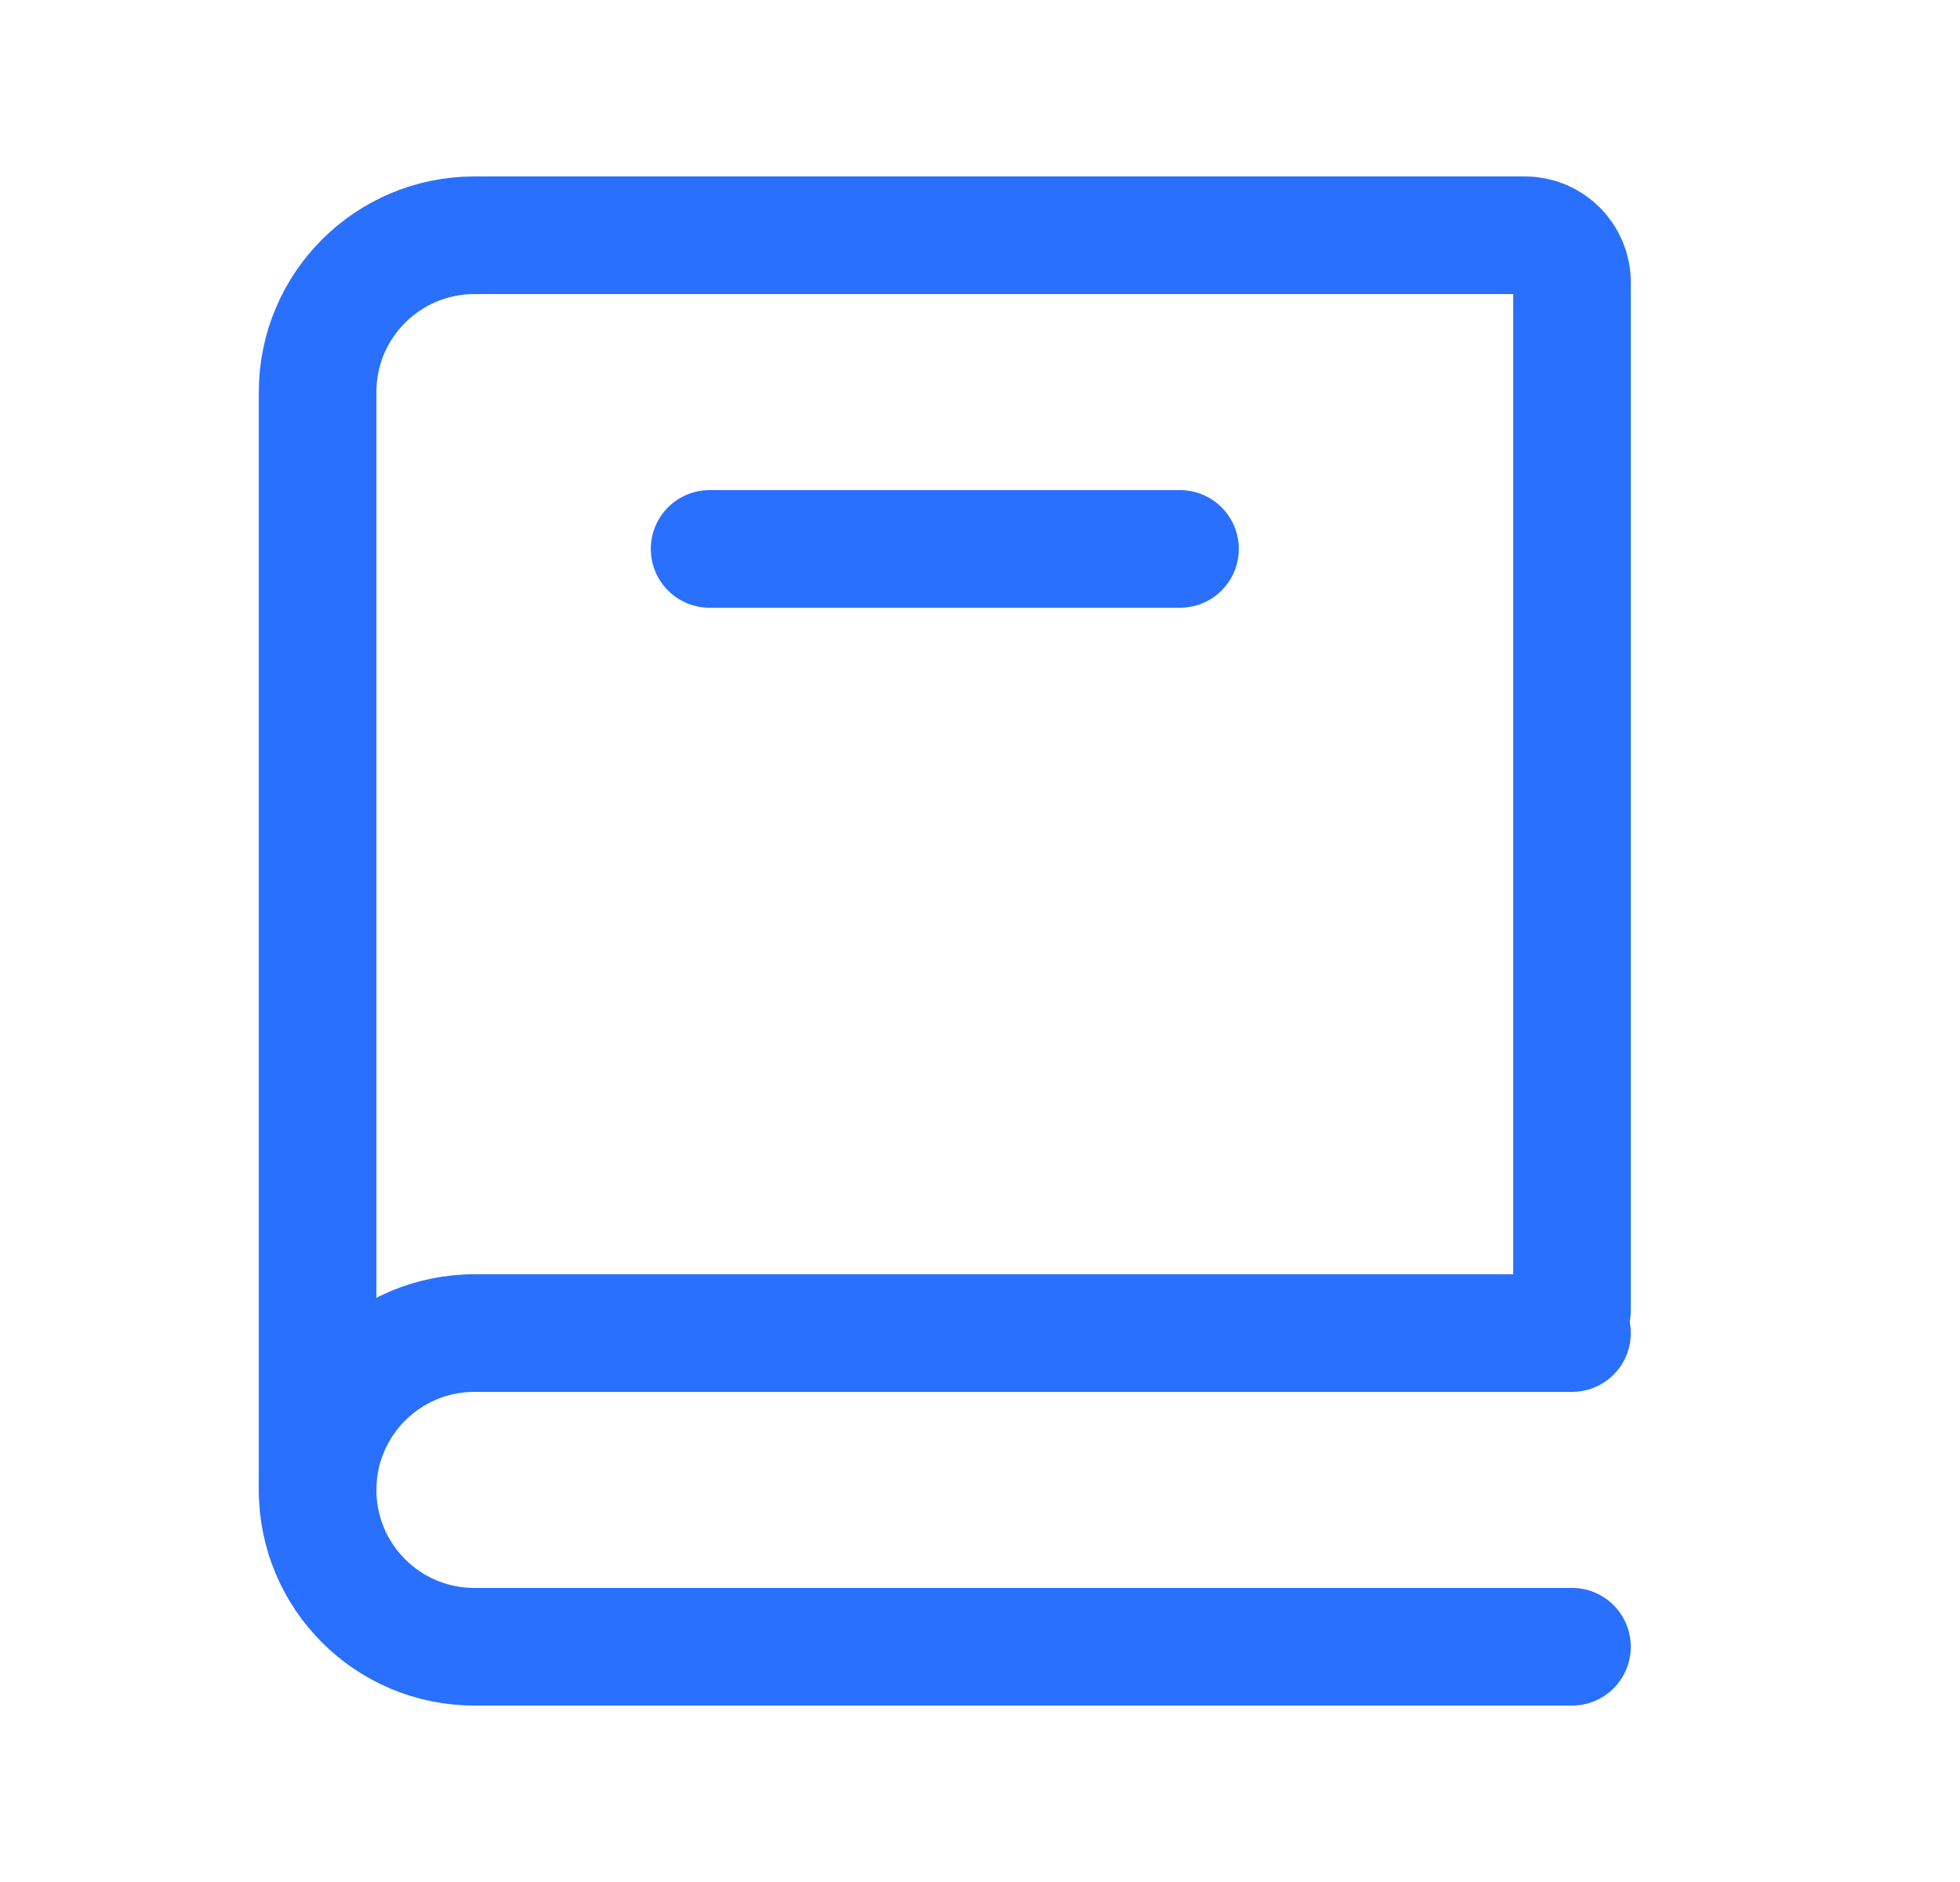 <svg width="25" height="24" viewBox="0 0 25 24" fill="none" xmlns="http://www.w3.org/2000/svg">
<path d="M4.051 19V5C4.051 3.895 4.946 3 6.051 3H19.451C19.782 3 20.051 3.269 20.051 3.6V16.714" stroke="#2970FF" stroke-width="1.5" stroke-linecap="round"/>
<path d="M6.051 17L20.051 17" stroke="#2970FF" stroke-width="1.5" stroke-linecap="round"/>
<path d="M6.051 21L20.051 21" stroke="#2970FF" stroke-width="1.5" stroke-linecap="round"/>
<path d="M6.051 21C4.946 21 4.051 20.105 4.051 19C4.051 17.895 4.946 17 6.051 17" stroke="#2970FF" stroke-width="1.5" stroke-linecap="round" stroke-linejoin="round"/>
<path d="M9.051 7L15.051 7" stroke="#2970FF" stroke-width="1.5" stroke-linecap="round"/>
</svg>

